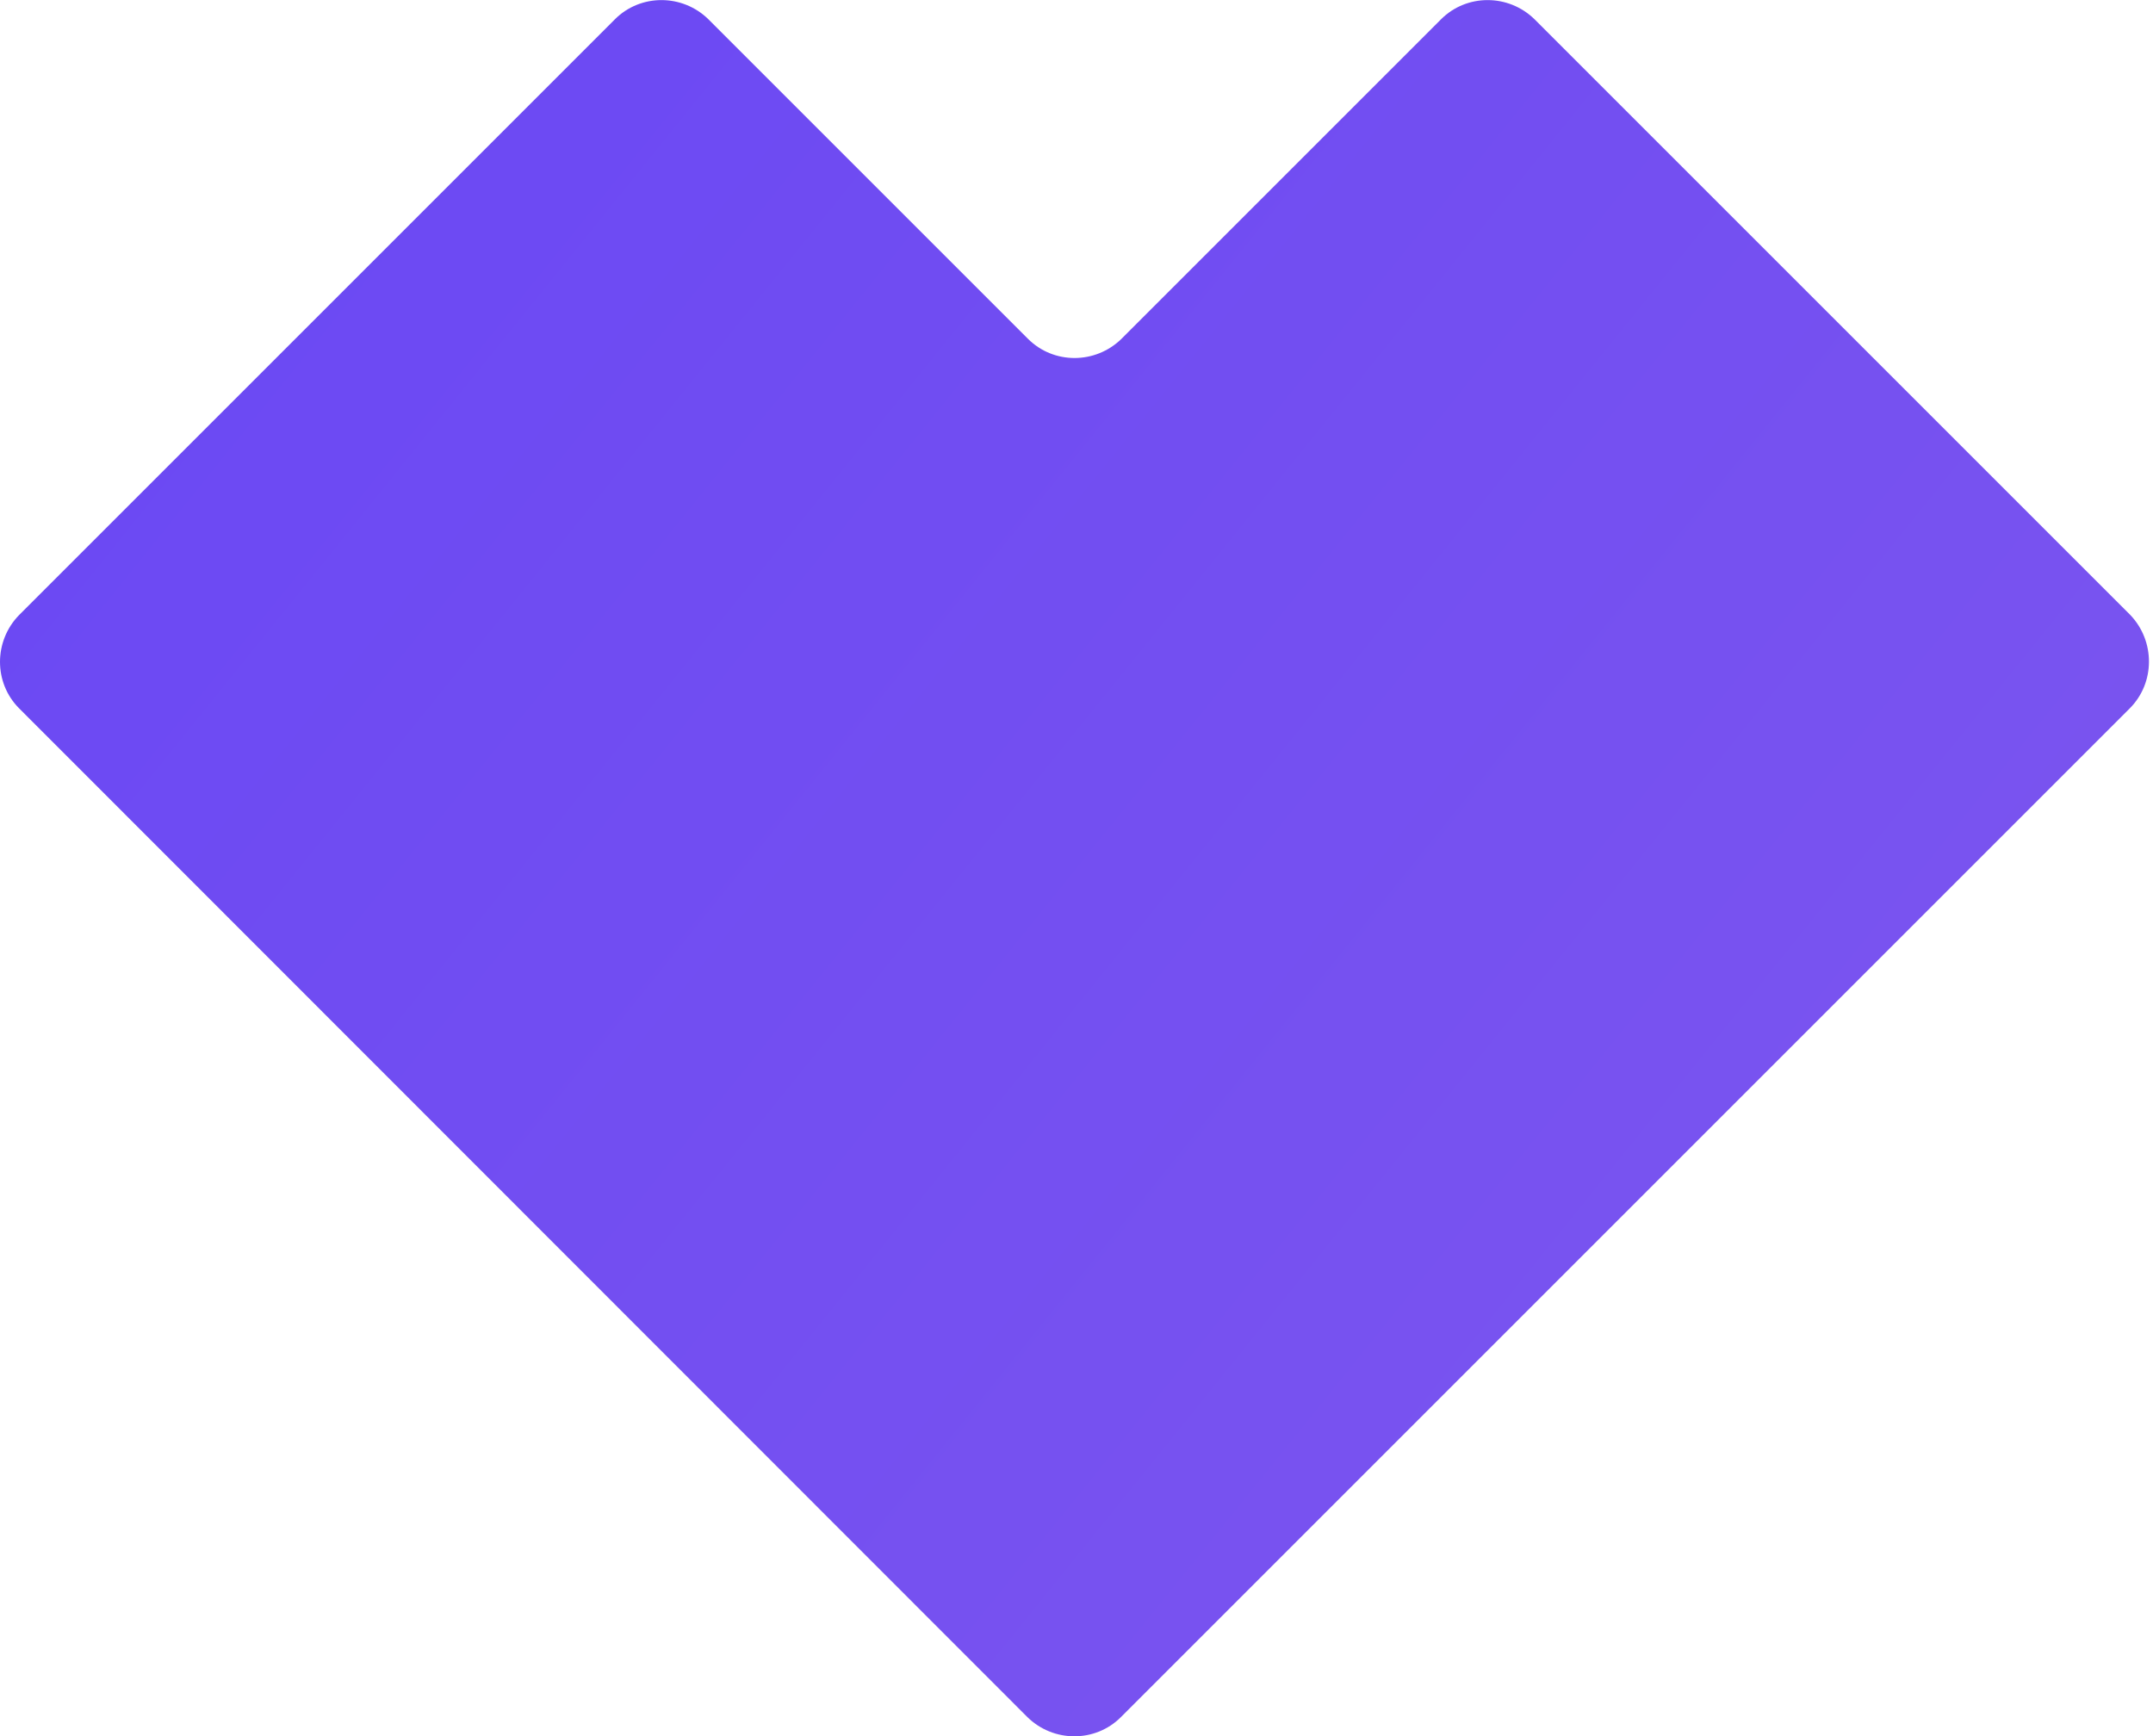 ﻿<?xml version="1.0" encoding="utf-8"?>
<svg version="1.1" xmlns:xlink="http://www.w3.org/1999/xlink" width="243px" height="196px" xmlns="http://www.w3.org/2000/svg">
  <defs>
    <linearGradient gradientUnits="userSpaceOnUse" x1="243" y1="196" x2="0" y2="0" id="LinearGradient65">
      <stop id="Stop66" stop-color="#7e57ee" offset="0" />
      <stop id="Stop67" stop-color="#6947f4" offset="1" />
    </linearGradient>
  </defs>
  <g transform="matrix(1 0 0 1 -405 -151 )">
    <path d="M 240.44 69.418  C 243.256 72.365  243.256 77.079  240.375 79.96  L 126.506 193.829  C 123.625 196.71  118.91 196.71  115.964 193.829  L 2.161 79.96  C -0.72 77.079  -0.72 72.365  2.161 69.418  L 69.408 2.171  C 72.289 -0.71  77.004 -0.71  79.95 2.171  L 116.029 38.25  C 118.91 41.131  123.625 41.131  126.572 38.25  L 162.651 2.171  C 165.532 -0.71  170.246 -0.71  173.193 2.171  L 240.44 69.418  Z " fill-rule="nonzero" fill="url(#LinearGradient65)" stroke="none" transform="matrix(1 0 0 1 405 151 )" />
  </g>
</svg>